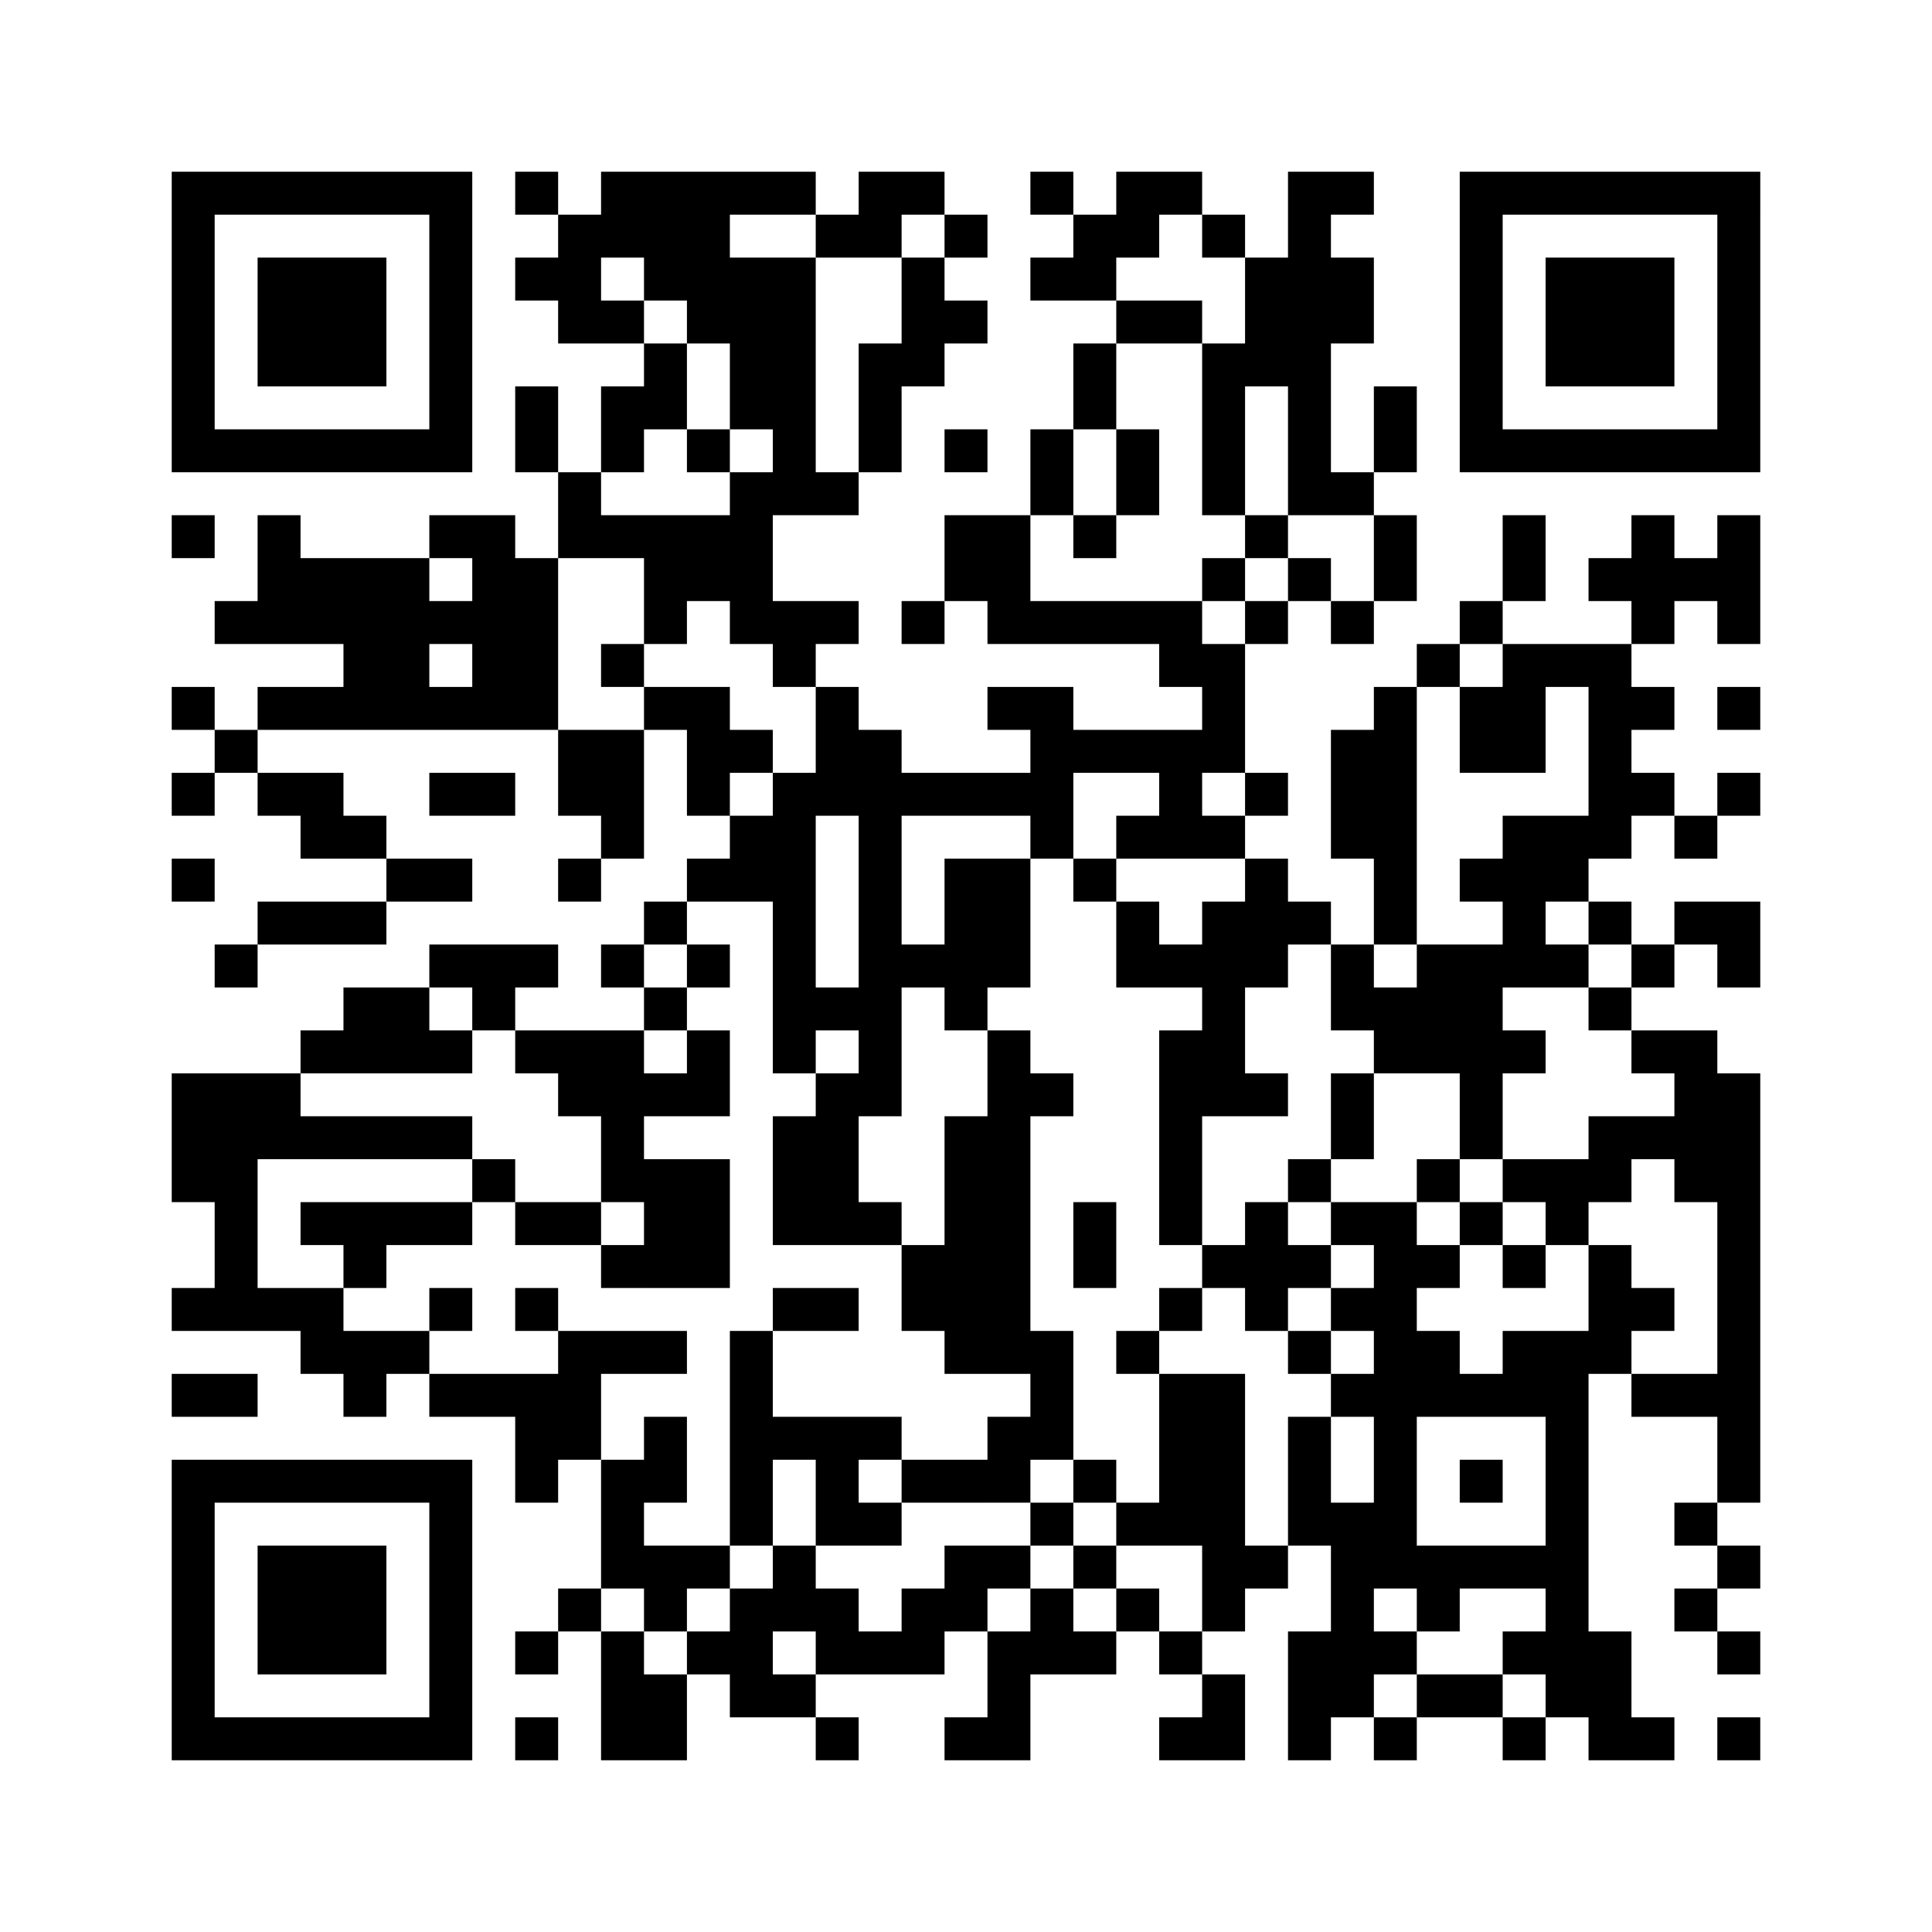 ﻿<?xml version="1.0" encoding="UTF-8"?>
<!DOCTYPE svg PUBLIC "-//W3C//DTD SVG 1.1//EN" "http://www.w3.org/Graphics/SVG/1.1/DTD/svg11.dtd">
<svg xmlns="http://www.w3.org/2000/svg" version="1.1" viewBox="0 0 45 45" stroke="none">
	<rect width="100%" height="100%" fill="#ffffff"/>
	<path d="M4,4h7v1h-7z M12,4h1v1h-1z M14,4h3v2h-3z M17,4h2v1h-2z M20,4h2v1h-2z M24,4h1v1h-1z M26,4h2v1h-2z M30,4h1v8h-1z M31,4h1v1h-1z M34,4h7v1h-7z M4,5h1v6h-1z M10,5h1v6h-1z M13,5h1v3h-1z M19,5h2v1h-2z M22,5h1v1h-1z M25,5h2v1h-2z M28,5h1v1h-1z M34,5h1v6h-1z M40,5h1v6h-1z M6,6h3v3h-3z M12,6h1v1h-1z M15,6h4v1h-4z M21,6h1v3h-1z M24,6h2v1h-2z M29,6h1v3h-1z M31,6h1v2h-1z M36,6h3v3h-3z M14,7h1v1h-1z M16,7h3v1h-3z M22,7h1v1h-1z M26,7h2v1h-2z M15,8h1v2h-1z M17,8h2v2h-2z M20,8h1v3h-1z M25,8h1v2h-1z M28,8h1v4h-1z M12,9h1v2h-1z M14,9h1v2h-1z M32,9h1v2h-1z M5,10h5v1h-5z M16,10h1v1h-1z M18,10h1v2h-1z M22,10h1v1h-1z M24,10h1v2h-1z M26,10h1v2h-1z M35,10h5v1h-5z M13,11h1v2h-1z M17,11h1v4h-1z M19,11h1v1h-1z M31,11h1v1h-1z M4,12h1v1h-1z M6,12h1v3h-1z M10,12h2v1h-2z M14,12h3v1h-3z M22,12h2v2h-2z M25,12h1v1h-1z M29,12h1v1h-1z M32,12h1v2h-1z M35,12h1v2h-1z M38,12h1v3h-1z M40,12h1v3h-1z M7,13h3v2h-3z M11,13h2v4h-2z M15,13h2v1h-2z M28,13h1v1h-1z M30,13h1v1h-1z M37,13h1v1h-1z M39,13h1v1h-1z M5,14h1v1h-1z M10,14h1v1h-1z M15,14h1v1h-1z M18,14h2v1h-2z M21,14h1v1h-1z M23,14h5v1h-5z M29,14h1v1h-1z M31,14h1v1h-1z M34,14h1v1h-1z M8,15h2v2h-2z M14,15h1v1h-1z M18,15h1v1h-1z M27,15h2v1h-2z M33,15h1v1h-1z M35,15h3v1h-3z M4,16h1v1h-1z M6,16h2v1h-2z M10,16h1v1h-1z M15,16h2v1h-2z M19,16h1v3h-1z M23,16h2v1h-2z M28,16h1v2h-1z M32,16h1v6h-1z M34,16h2v2h-2z M37,16h1v4h-1z M38,16h1v1h-1z M40,16h1v1h-1z M5,17h1v1h-1z M13,17h2v2h-2z M16,17h2v1h-2z M20,17h1v9h-1z M24,17h4v1h-4z M31,17h1v3h-1z M4,18h1v1h-1z M6,18h2v1h-2z M10,18h2v1h-2z M16,18h1v1h-1z M18,18h1v7h-1z M21,18h4v1h-4z M27,18h1v2h-1z M29,18h1v1h-1z M38,18h1v1h-1z M40,18h1v1h-1z M7,19h2v1h-2z M14,19h1v1h-1z M17,19h1v2h-1z M24,19h1v1h-1z M26,19h1v1h-1z M28,19h1v1h-1z M35,19h2v2h-2z M39,19h1v1h-1z M4,20h1v1h-1z M9,20h2v1h-2z M13,20h1v1h-1z M16,20h1v1h-1z M22,20h2v3h-2z M25,20h1v1h-1z M29,20h1v3h-1z M34,20h1v1h-1z M6,21h3v1h-3z M15,21h1v1h-1z M26,21h1v2h-1z M28,21h1v5h-1z M30,21h1v1h-1z M35,21h1v2h-1z M37,21h1v1h-1z M39,21h2v1h-2z M5,22h1v1h-1z M10,22h3v1h-3z M14,22h1v1h-1z M16,22h1v1h-1z M21,22h1v1h-1z M27,22h1v1h-1z M31,22h1v2h-1z M33,22h2v3h-2z M36,22h1v1h-1z M38,22h1v1h-1z M40,22h1v1h-1z M8,23h2v2h-2z M11,23h1v1h-1z M15,23h1v1h-1z M19,23h1v1h-1z M22,23h1v1h-1z M32,23h1v2h-1z M37,23h1v1h-1z M7,24h1v1h-1z M10,24h1v1h-1z M12,24h3v1h-3z M16,24h1v2h-1z M23,24h1v8h-1z M27,24h1v5h-1z M35,24h1v1h-1z M38,24h2v1h-2z M4,25h3v2h-3z M13,25h3v1h-3z M19,25h1v4h-1z M24,25h1v1h-1z M29,25h1v1h-1z M31,25h1v2h-1z M34,25h1v2h-1z M39,25h2v3h-2z M7,26h4v1h-4z M14,26h1v2h-1z M18,26h1v3h-1z M22,26h1v6h-1z M37,26h2v1h-2z M4,27h2v1h-2z M11,27h1v1h-1z M15,27h2v3h-2z M30,27h1v1h-1z M33,27h1v1h-1z M35,27h3v1h-3z M5,28h1v3h-1z M7,28h4v1h-4z M12,28h2v1h-2z M20,28h1v1h-1z M25,28h1v2h-1z M29,28h1v3h-1z M31,28h2v1h-2z M34,28h1v1h-1z M36,28h1v1h-1z M40,28h1v7h-1z M8,29h1v1h-1z M14,29h1v1h-1z M21,29h1v2h-1z M28,29h1v1h-1z M30,29h1v1h-1z M32,29h1v8h-1z M33,29h1v1h-1z M35,29h1v1h-1z M37,29h1v3h-1z M4,30h1v1h-1z M6,30h2v1h-2z M10,30h1v1h-1z M12,30h1v1h-1z M18,30h2v1h-2z M27,30h1v1h-1z M31,30h1v1h-1z M38,30h1v1h-1z M7,31h3v1h-3z M13,31h3v1h-3z M17,31h1v5h-1z M24,31h1v3h-1z M26,31h1v1h-1z M30,31h1v1h-1z M33,31h1v2h-1z M35,31h2v2h-2z M4,32h2v1h-2z M8,32h1v1h-1z M10,32h4v1h-4z M27,32h2v4h-2z M31,32h1v1h-1z M34,32h1v1h-1z M38,32h2v1h-2z M12,33h2v1h-2z M15,33h1v2h-1z M18,33h3v1h-3z M23,33h1v2h-1z M30,33h1v3h-1z M36,33h1v7h-1z M4,34h7v1h-7z M12,34h1v1h-1z M14,34h1v3h-1z M19,34h1v2h-1z M21,34h2v1h-2z M25,34h1v1h-1z M34,34h1v1h-1z M4,35h1v6h-1z M10,35h1v6h-1z M20,35h1v1h-1z M24,35h1v1h-1z M26,35h1v1h-1z M31,35h1v5h-1z M39,35h1v1h-1z M6,36h3v3h-3z M15,36h2v1h-2z M18,36h1v2h-1z M22,36h2v1h-2z M25,36h1v1h-1z M28,36h2v1h-2z M33,36h3v1h-3z M40,36h1v1h-1z M13,37h1v1h-1z M15,37h1v1h-1z M17,37h1v3h-1z M19,37h1v2h-1z M21,37h2v1h-2z M24,37h1v2h-1z M26,37h1v1h-1z M28,37h1v1h-1z M33,37h1v1h-1z M39,37h1v1h-1z M12,38h1v1h-1z M14,38h1v3h-1z M16,38h1v1h-1z M20,38h2v1h-2z M23,38h1v3h-1z M25,38h1v1h-1z M27,38h1v1h-1z M30,38h1v3h-1z M32,38h1v1h-1z M35,38h1v1h-1z M37,38h1v3h-1z M40,38h1v1h-1z M15,39h1v2h-1z M18,39h1v1h-1z M28,39h1v2h-1z M33,39h2v1h-2z M5,40h5v1h-5z M12,40h1v1h-1z M19,40h1v1h-1z M22,40h1v1h-1z M27,40h1v1h-1z M32,40h1v1h-1z M35,40h1v1h-1z M38,40h1v1h-1z M40,40h1v1h-1z" fill="#000000"/>
</svg>

